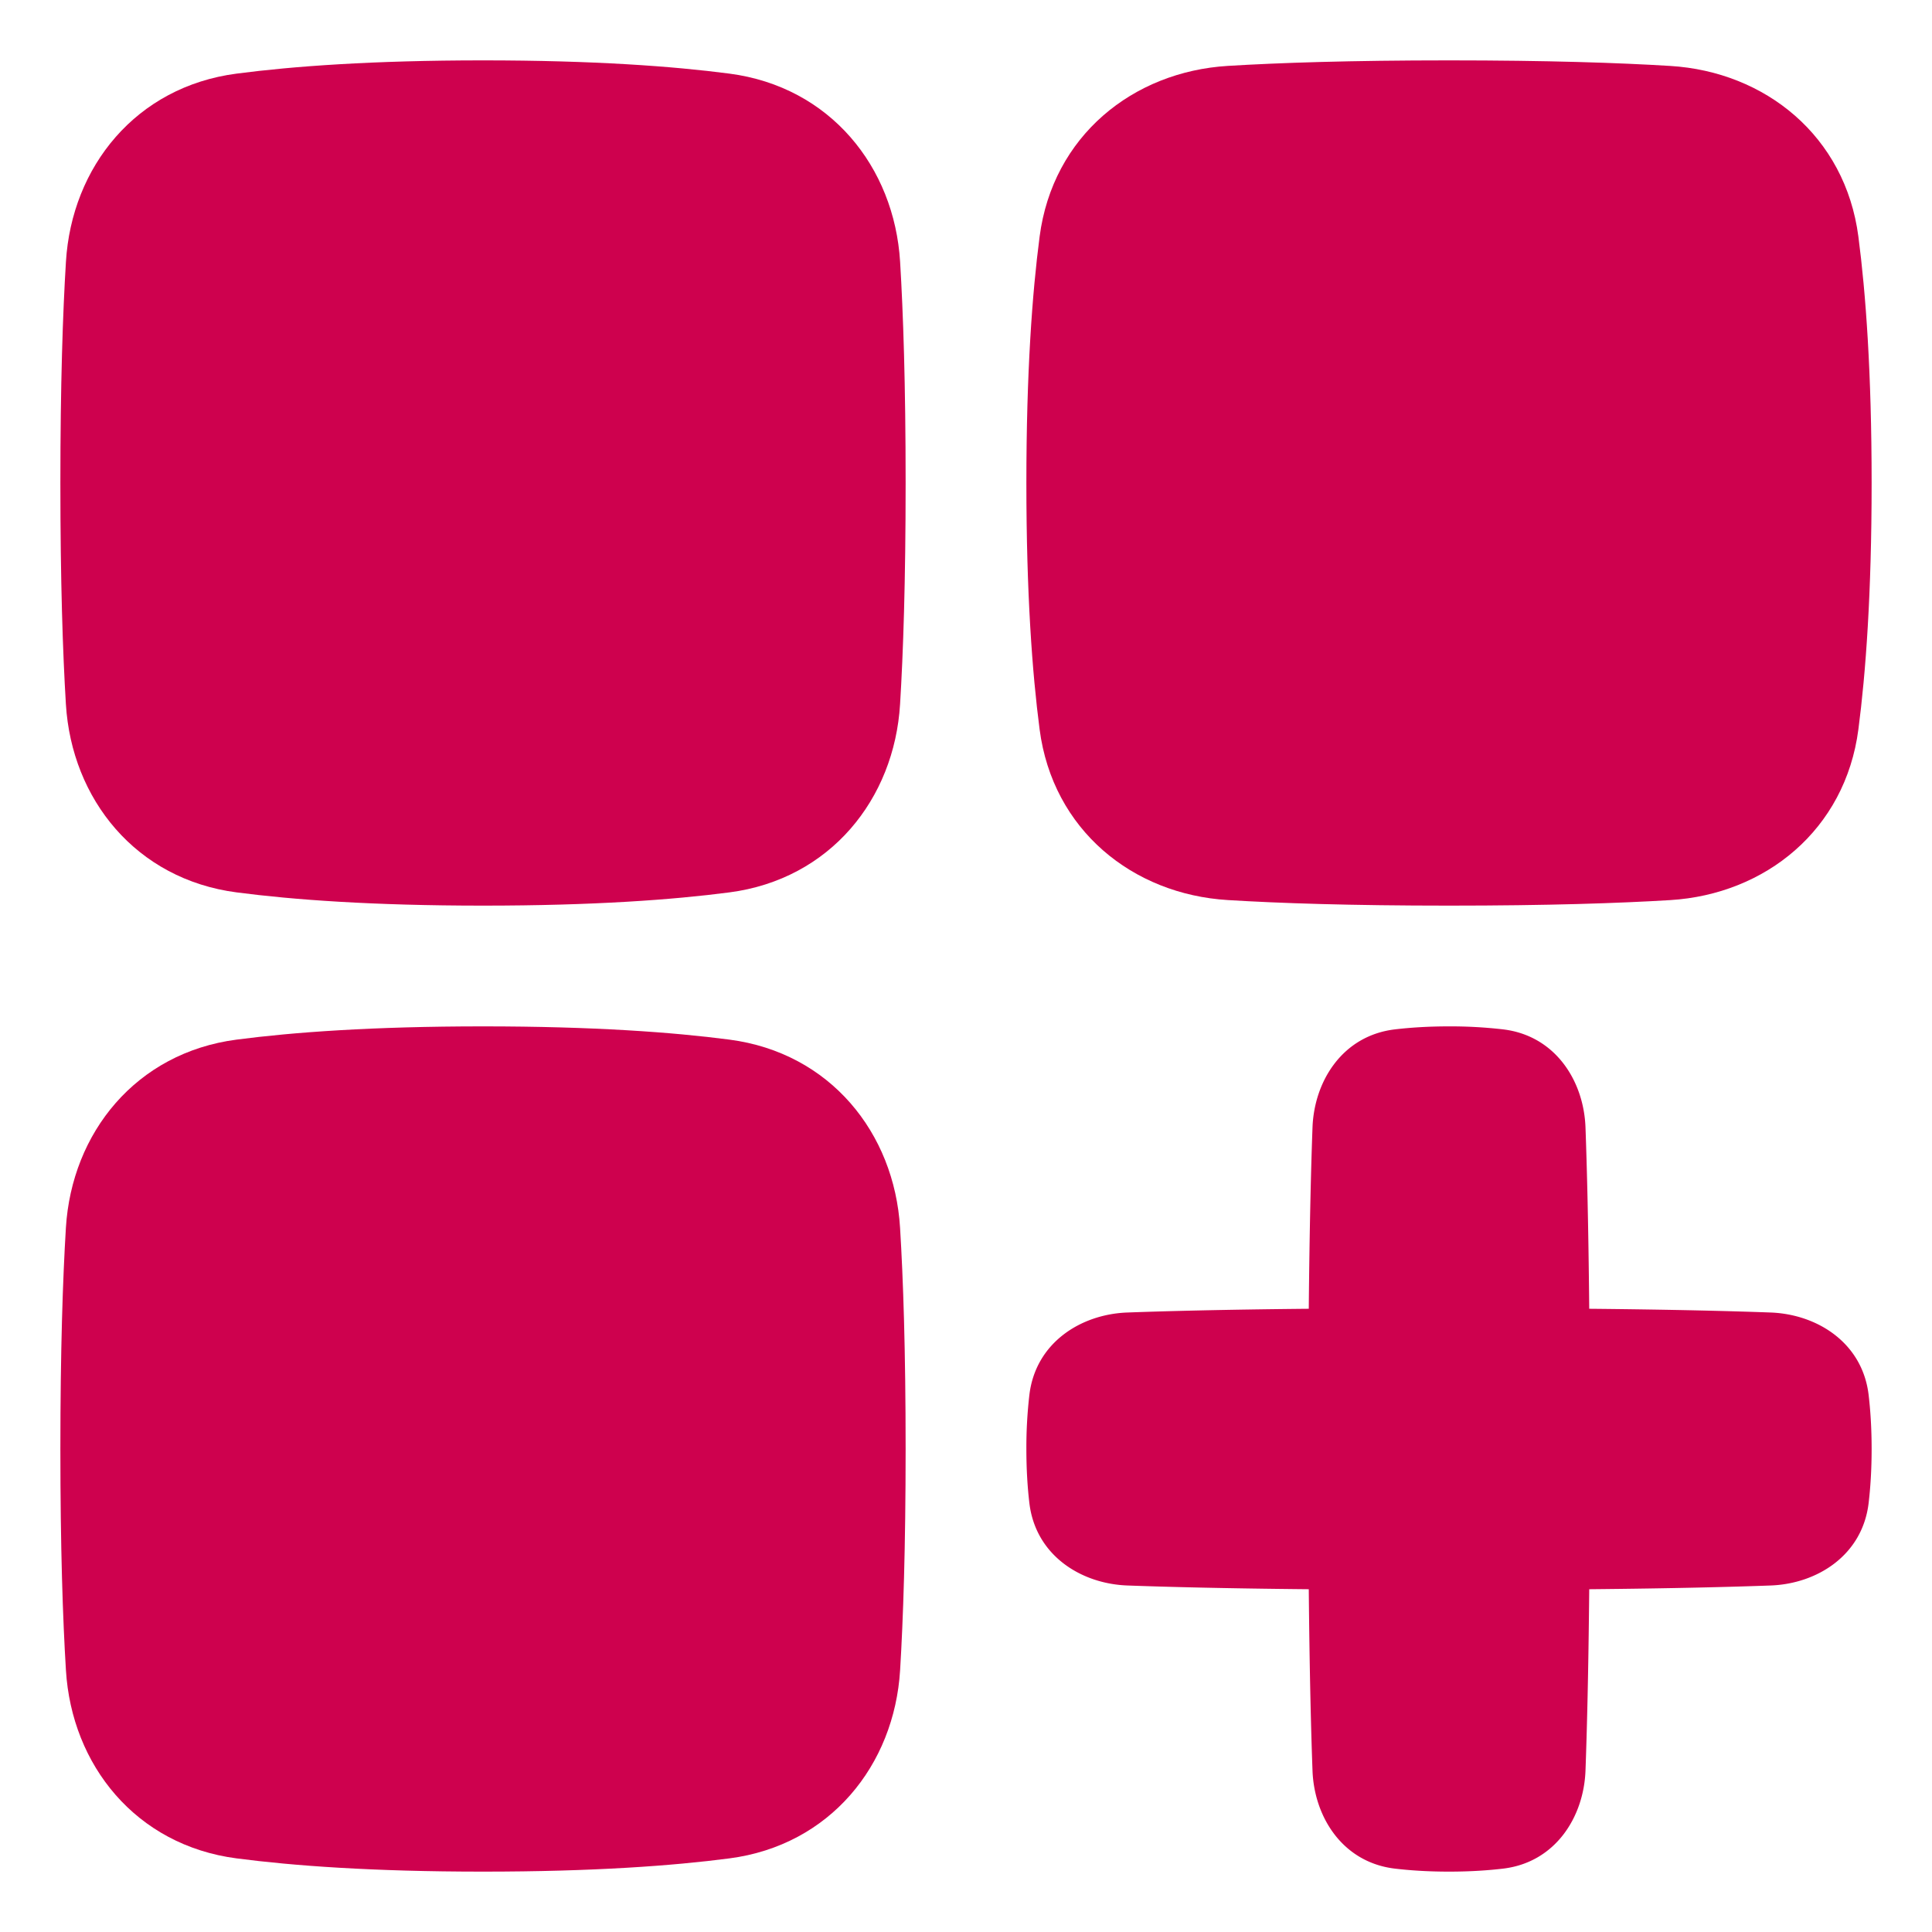<svg xmlns="http://www.w3.org/2000/svg" fill="none" viewBox="0 0 48 48" id="Application-Add--Streamline-Plump.svg" height="48" width="48"><desc>Application Add Streamline Icon: https://streamlinehq.com</desc><g id="application-add--application-new-add-square"><path id="Union" fill="#ce014e4a" d="M12 1.5c-2.748 0 -4.724 0.146 -6.122 0.329 -2.5 0.326 -4.097 2.314 -4.24 4.677C1.56 7.776 1.5 9.55 1.5 12c0 2.45 0.06 4.225 0.137 5.494 0.144 2.363 1.742 4.351 4.241 4.677 1.398 0.183 3.374 0.329 6.122 0.329 2.748 0 4.724 -0.146 6.122 -0.329 2.5 -0.326 4.097 -2.314 4.24 -4.677 0.078 -1.27 0.138 -3.044 0.138 -5.494 0 -2.45 -0.06 -4.225 -0.137 -5.494 -0.144 -2.363 -1.742 -4.351 -4.241 -4.677C16.724 1.646 14.748 1.5 12 1.5Z" stroke-width="1"></path><path id="Union_2" fill="#ce014e4a" d="M12 46.5c-2.748 0 -4.724 -0.146 -6.122 -0.329 -2.5 -0.326 -4.097 -2.314 -4.24 -4.677C1.56 40.224 1.5 38.45 1.5 36c0 -2.45 0.06 -4.225 0.137 -5.494 0.144 -2.363 1.742 -4.351 4.241 -4.677C7.276 25.646 9.252 25.5 12 25.5c2.748 0 4.724 0.146 6.122 0.329 2.5 0.326 4.097 2.314 4.24 4.677 0.078 1.27 0.138 3.044 0.138 5.494 0 2.45 -0.06 4.225 -0.137 5.494 -0.144 2.363 -1.742 4.351 -4.241 4.677 -1.398 0.183 -3.374 0.329 -6.122 0.329Z" stroke-width="1"></path><path id="Union_3" fill="#ce014e4a" d="M46.5 12c0 -2.748 -0.146 -4.724 -0.329 -6.122 -0.326 -2.5 -2.314 -4.097 -4.677 -4.24C40.224 1.56 38.45 1.5 36 1.5c-2.45 0 -4.225 0.06 -5.494 0.137 -2.363 0.144 -4.351 1.742 -4.677 4.241C25.646 7.276 25.5 9.252 25.5 12c0 2.748 0.146 4.724 0.329 6.122 0.326 2.5 2.314 4.097 4.677 4.24 1.27 0.078 3.044 0.138 5.494 0.138 2.45 0 4.225 -0.06 5.494 -0.137 2.363 -0.144 4.351 -1.742 4.677 -4.241 0.183 -1.398 0.329 -3.374 0.329 -6.122Z" stroke-width="1"></path><path id="Union_4" fill="#ce014e" d="M36 25.5c-0.521 0 -0.968 0.03 -1.347 0.075 -1.292 0.155 -2 1.275 -2.044 2.432 -0.035 0.953 -0.073 2.399 -0.093 4.509 -2.11 0.02 -3.556 0.058 -4.509 0.093 -1.157 0.043 -2.277 0.752 -2.432 2.044A11.33 11.33 0 0 0 25.5 36c0 0.521 0.03 0.968 0.075 1.347 0.155 1.292 1.275 2 2.432 2.044 0.953 0.035 2.399 0.073 4.509 0.093 0.02 2.11 0.058 3.556 0.093 4.509 0.043 1.157 0.752 2.277 2.044 2.432 0.379 0.045 0.826 0.075 1.347 0.075s0.968 -0.03 1.347 -0.075c1.292 -0.155 2 -1.275 2.044 -2.432 0.035 -0.953 0.073 -2.399 0.093 -4.509 2.11 -0.02 3.556 -0.058 4.509 -0.093 1.157 -0.043 2.277 -0.752 2.432 -2.044 0.045 -0.379 0.075 -0.826 0.075 -1.347s-0.03 -0.968 -0.075 -1.347c-0.155 -1.292 -1.275 -2 -2.432 -2.044 -0.953 -0.035 -2.399 -0.073 -4.509 -0.093 -0.02 -2.11 -0.058 -3.556 -0.093 -4.509 -0.043 -1.157 -0.752 -2.277 -2.044 -2.432A11.33 11.33 0 0 0 36 25.5Z" stroke-width="1"></path></g></svg>